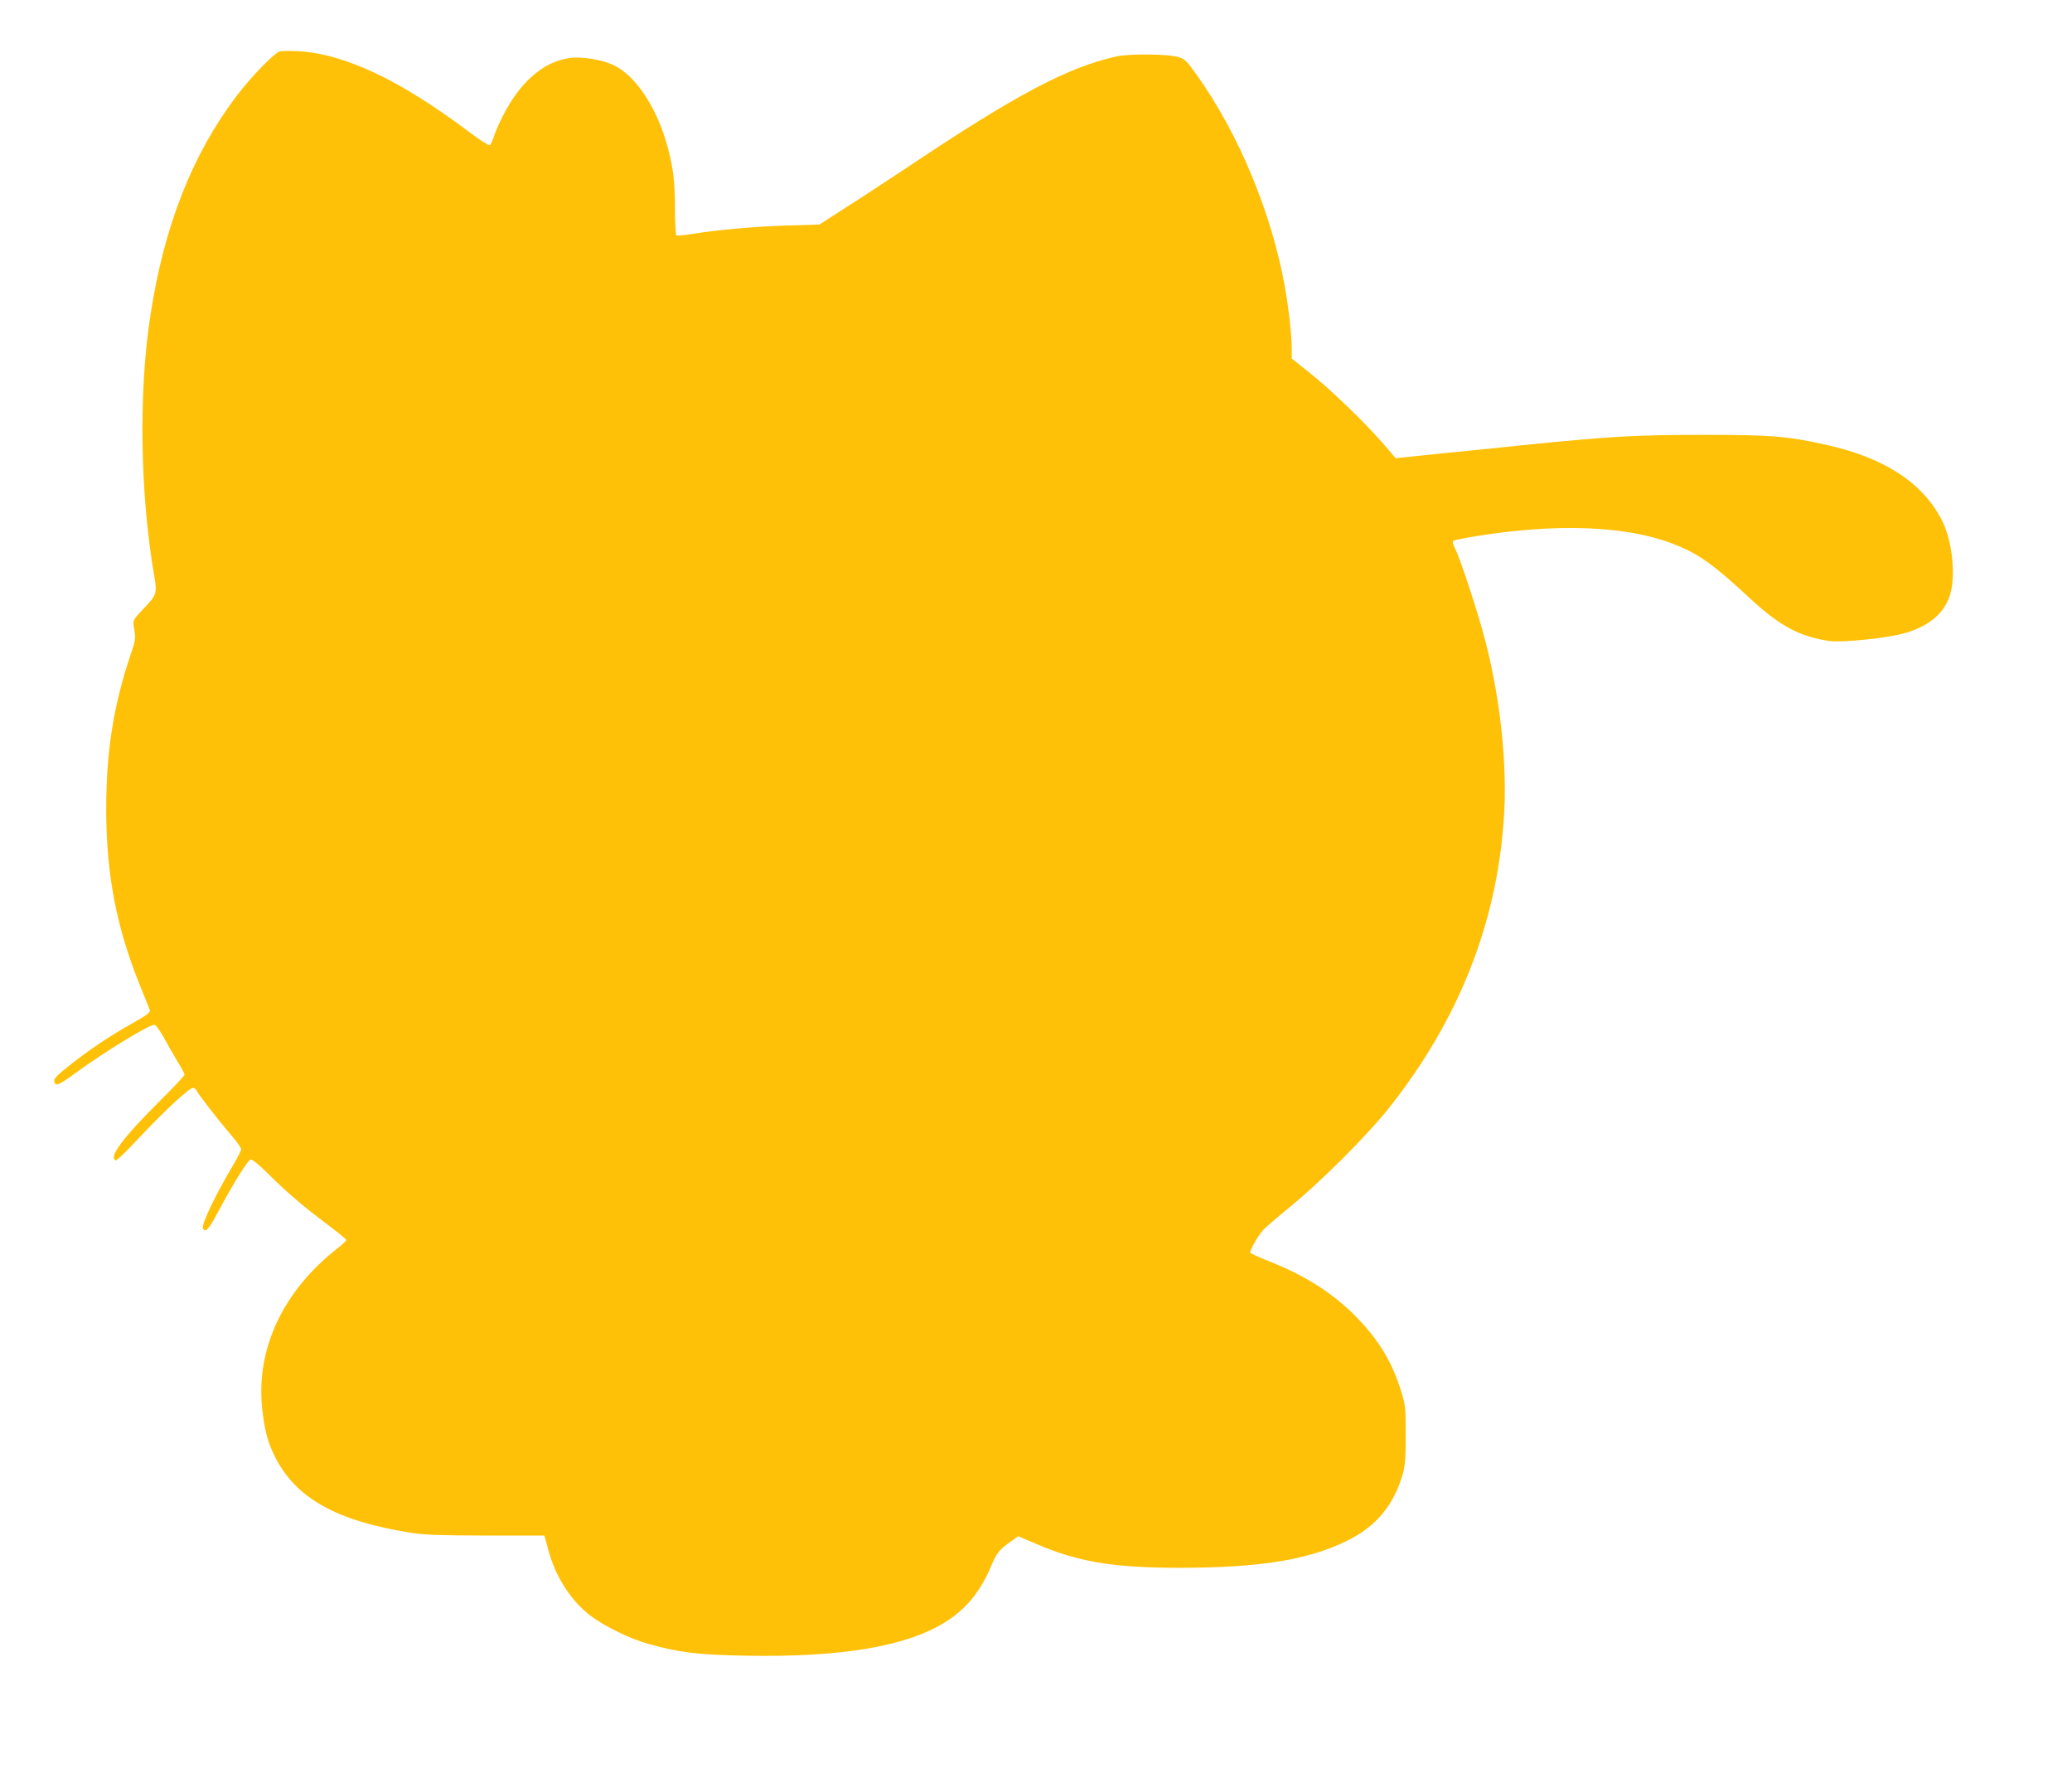 <?xml version="1.0" standalone="no"?>
<!DOCTYPE svg PUBLIC "-//W3C//DTD SVG 20010904//EN"
 "http://www.w3.org/TR/2001/REC-SVG-20010904/DTD/svg10.dtd">
<svg version="1.0" xmlns="http://www.w3.org/2000/svg"
 width="1280pt" height="1098pt" viewBox="0 0 1280 1098"
 preserveAspectRatio="xMidYMid meet">
<g transform="translate(0,1098) scale(0.1,-0.1)"
fill="#ffc107" stroke="none">
<path d="M1730 10663 c-32 -6 -177 -155 -268 -275 -273 -360 -447 -800 -532
-1350 -75 -479 -65 -1110 24 -1623 17 -97 12 -112 -58 -185 -78 -82 -77 -79
-66 -143 8 -50 6 -66 -21 -144 -108 -319 -153 -604 -153 -963 1 -404 63 -729
210 -1090 30 -74 57 -142 60 -151 4 -12 -23 -32 -107 -79 -135 -75 -273 -168
-390 -261 -88 -70 -100 -84 -92 -106 8 -23 30 -14 129 59 180 131 453 298 487
298 9 0 33 -32 58 -77 23 -43 62 -110 85 -149 24 -39 44 -76 44 -82 0 -6 -69
-80 -154 -164 -229 -228 -319 -349 -270 -365 6 -2 66 56 134 129 154 165 318
318 341 318 9 0 19 -6 22 -14 8 -20 132 -181 209 -270 37 -43 68 -86 68 -94 0
-8 -22 -51 -48 -96 -110 -184 -198 -367 -188 -393 13 -32 38 -5 98 110 82 155
176 307 195 314 10 4 49 -27 111 -89 122 -120 216 -200 364 -311 65 -49 118
-92 118 -96 0 -5 -26 -29 -58 -54 -332 -260 -500 -616 -463 -981 14 -135 34
-213 78 -301 129 -259 381 -400 843 -473 83 -13 181 -16 464 -17 l359 0 24
-88 c44 -166 139 -314 261 -407 87 -66 243 -142 357 -174 187 -53 310 -68 601
-73 594 -11 999 58 1239 211 126 81 210 184 276 338 38 90 50 104 127 159 l42
30 120 -51 c253 -108 470 -144 875 -144 495 0 794 48 1035 166 182 89 292 222
347 418 14 51 17 102 17 240 0 162 -2 182 -27 263 -56 181 -135 313 -270 454
-144 149 -315 260 -539 349 -65 26 -121 51 -124 56 -6 10 45 101 78 139 13 15
91 82 173 149 189 155 471 437 603 603 430 541 667 1136 712 1787 23 322 -19
729 -111 1089 -43 169 -156 517 -190 583 -15 30 -18 43 -9 48 6 4 71 17 143
29 497 80 924 63 1212 -48 156 -60 244 -122 480 -341 180 -166 300 -231 483
-259 72 -12 349 16 457 45 147 39 244 114 285 220 46 118 24 351 -46 485 -121
231 -357 383 -715 462 -236 53 -342 61 -759 61 -412 0 -570 -9 -1115 -64 -159
-17 -378 -39 -485 -49 -107 -11 -218 -23 -247 -26 l-51 -5 -80 93 c-109 126
-325 335 -455 437 l-107 85 0 56 c0 84 -18 248 -41 379 -81 460 -287 956 -548
1320 -63 88 -71 96 -117 109 -65 18 -300 20 -379 2 -298 -66 -621 -237 -1286
-682 -118 -78 -289 -191 -381 -249 l-166 -107 -204 -6 c-205 -7 -417 -26 -582
-52 -49 -8 -93 -12 -98 -9 -4 3 -8 74 -8 157 0 166 -10 250 -41 372 -63 247
-195 452 -335 521 -74 36 -203 57 -280 45 -162 -25 -306 -152 -412 -366 -22
-44 -46 -100 -53 -124 -7 -23 -18 -45 -24 -48 -7 -2 -60 32 -119 76 -432 326
-776 489 -1066 505 -47 2 -96 2 -110 -1z"/>
</g>
</svg>
